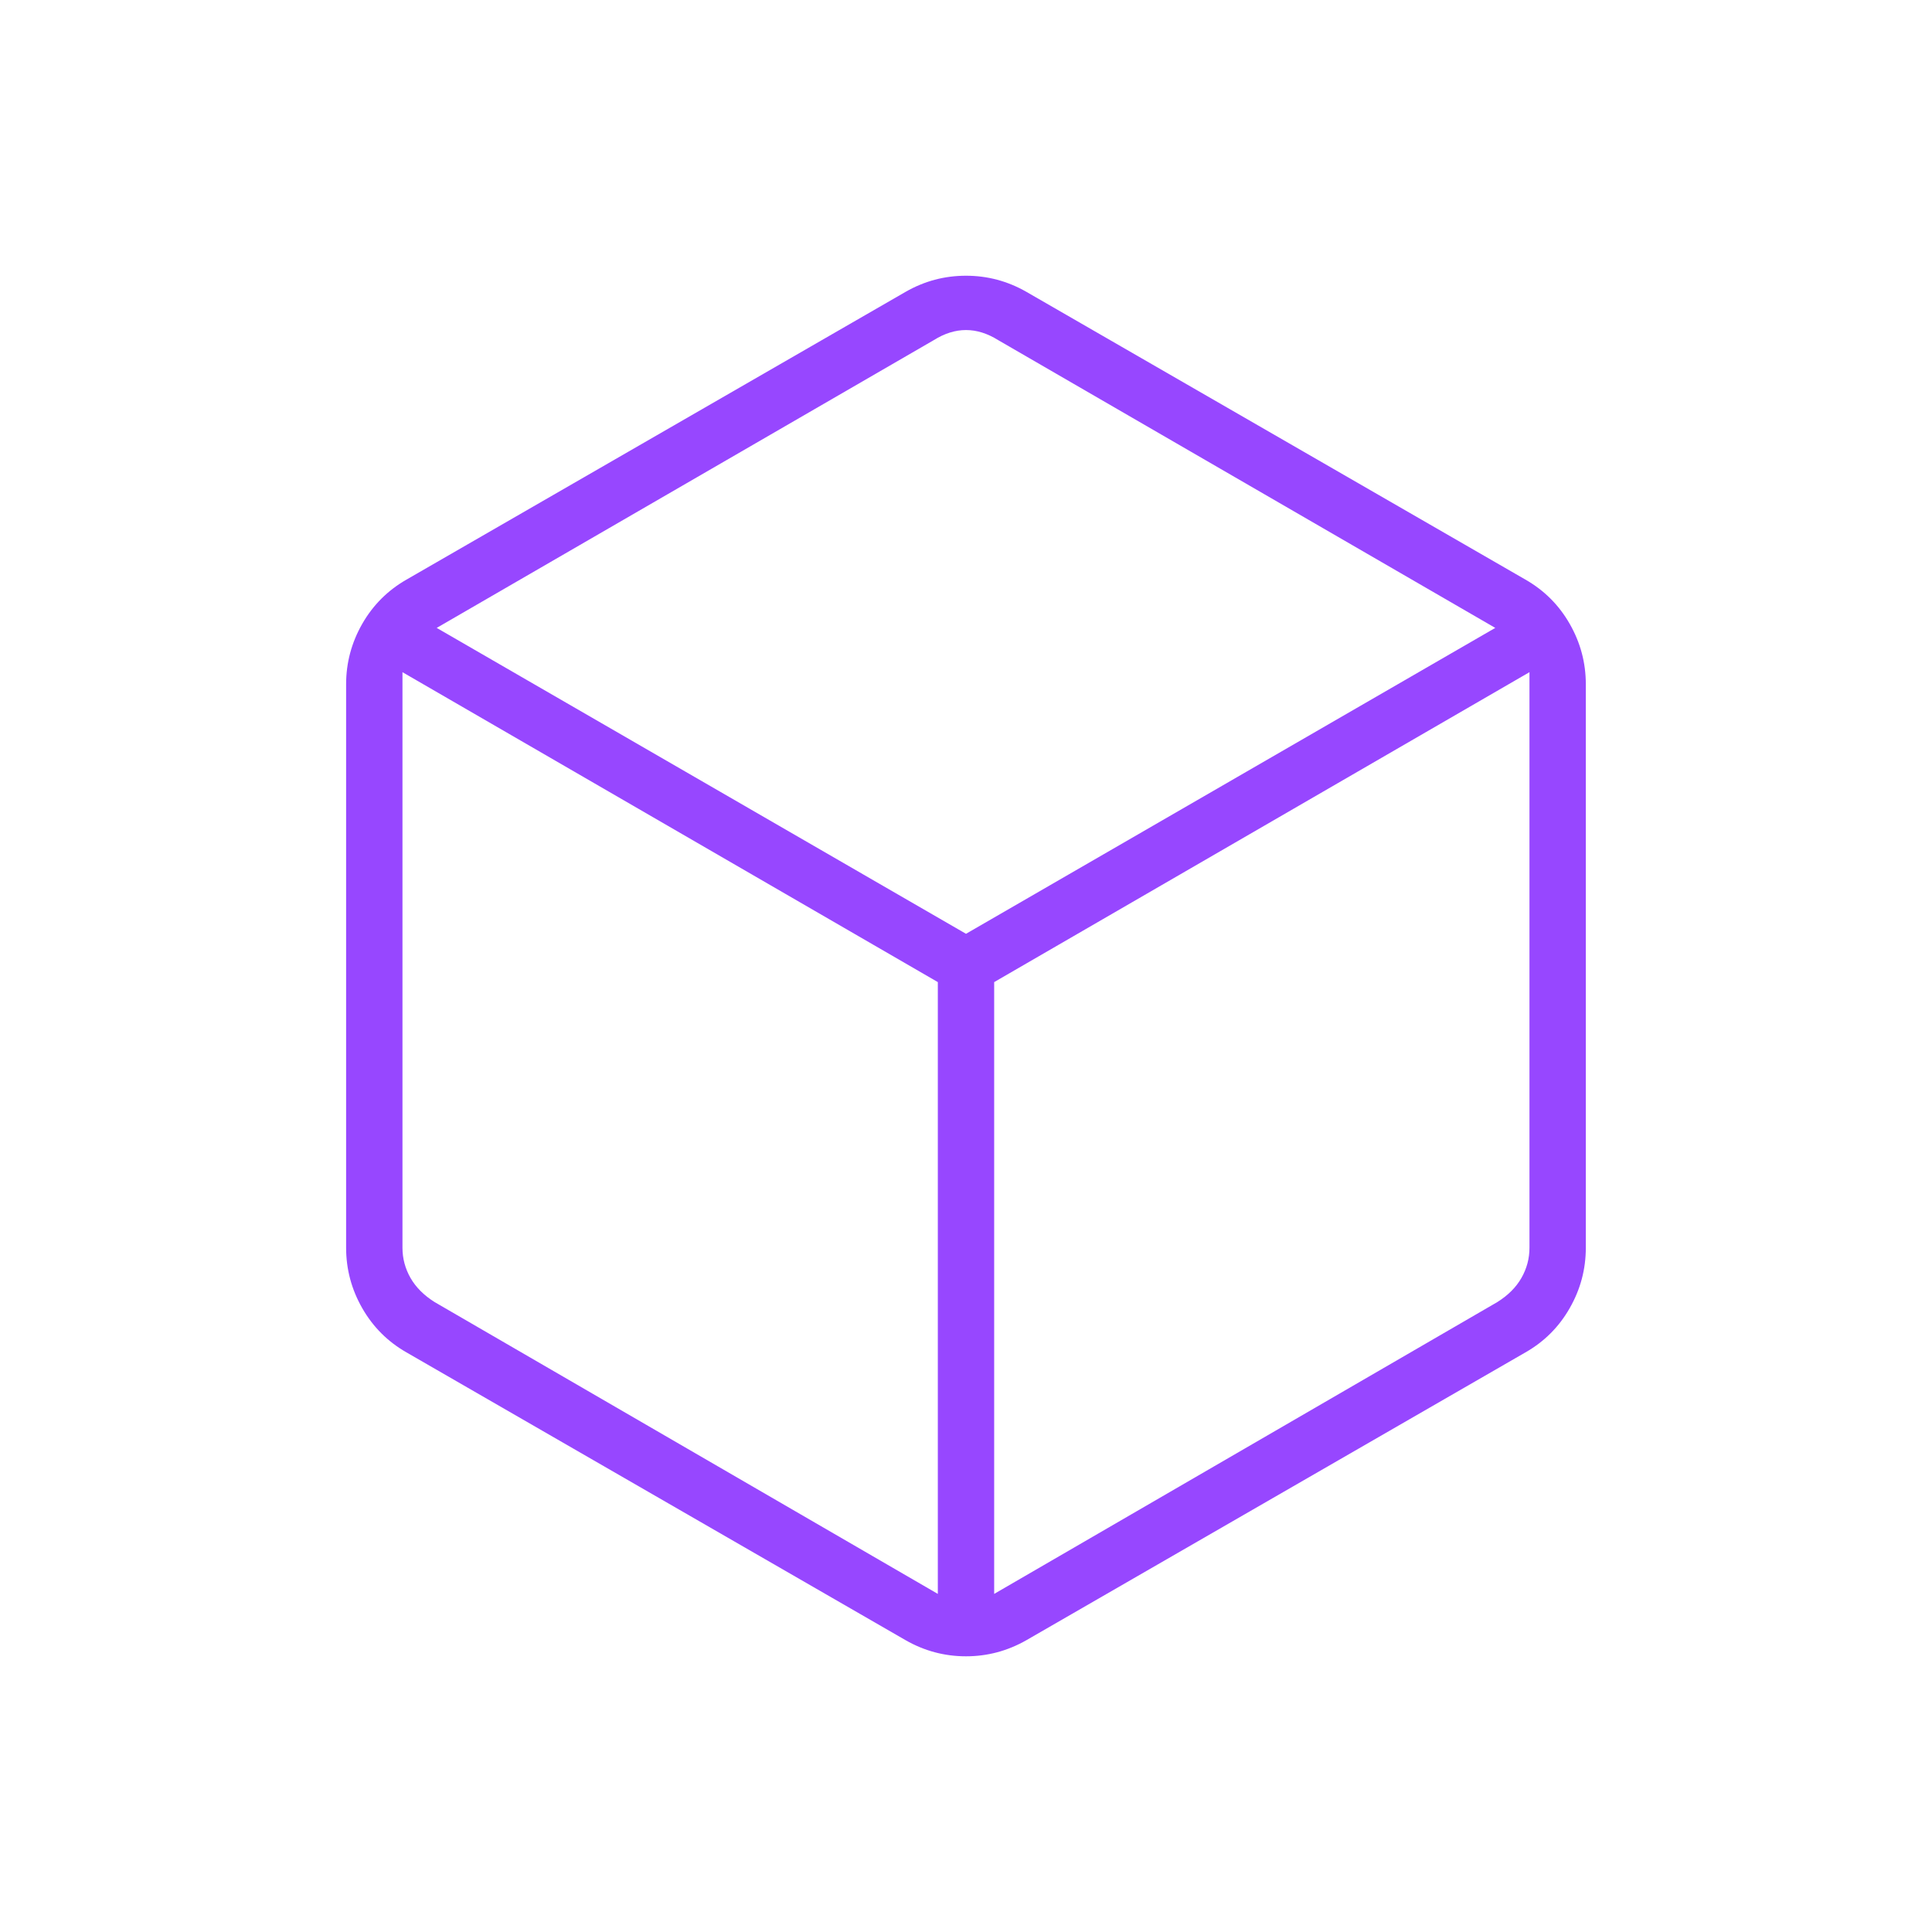<svg xmlns="http://www.w3.org/2000/svg" width="60" height="60" viewBox="0 0 60 60" fill="none"><mask id="mask0_2892_8346" style="mask-type:alpha" maskUnits="userSpaceOnUse" x="0" y="0" width="60" height="60"><rect width="60" height="60" fill="#D9D9D9"></rect></mask><g mask="url(#mask0_2892_8346)"><path d="M29.125 49.5V30.5L12.499 20.875V38.75C12.499 39.084 12.583 39.396 12.749 39.688C12.916 39.979 13.166 40.229 13.499 40.438L29.125 49.5ZM30.875 49.5L46.499 40.438C46.833 40.229 47.083 39.979 47.249 39.688C47.416 39.396 47.499 39.084 47.499 38.75V20.875L30.875 30.5V49.5ZM30 29L46.437 19.5L31 10.563C30.666 10.354 30.333 10.25 30 10.25C29.666 10.25 29.333 10.354 29 10.563L13.562 19.5L30 29ZM12.624 42C12.041 41.667 11.583 41.209 11.249 40.625C10.916 40.042 10.749 39.417 10.749 38.75V21.25C10.749 20.584 10.916 19.959 11.249 19.375C11.583 18.792 12.041 18.334 12.624 18L28.125 9.063C28.708 8.729 29.333 8.563 30 8.563C30.666 8.563 31.291 8.729 31.875 9.063L47.374 18C47.958 18.334 48.416 18.792 48.749 19.375C49.083 19.959 49.249 20.584 49.249 21.25V38.75C49.249 39.417 49.083 40.042 48.749 40.625C48.416 41.209 47.958 41.667 47.374 42L31.875 50.938C31.291 51.271 30.666 51.438 30 51.438C29.333 51.438 28.708 51.271 28.125 50.938L12.624 42Z" fill="#9747FF"></path></g></svg>